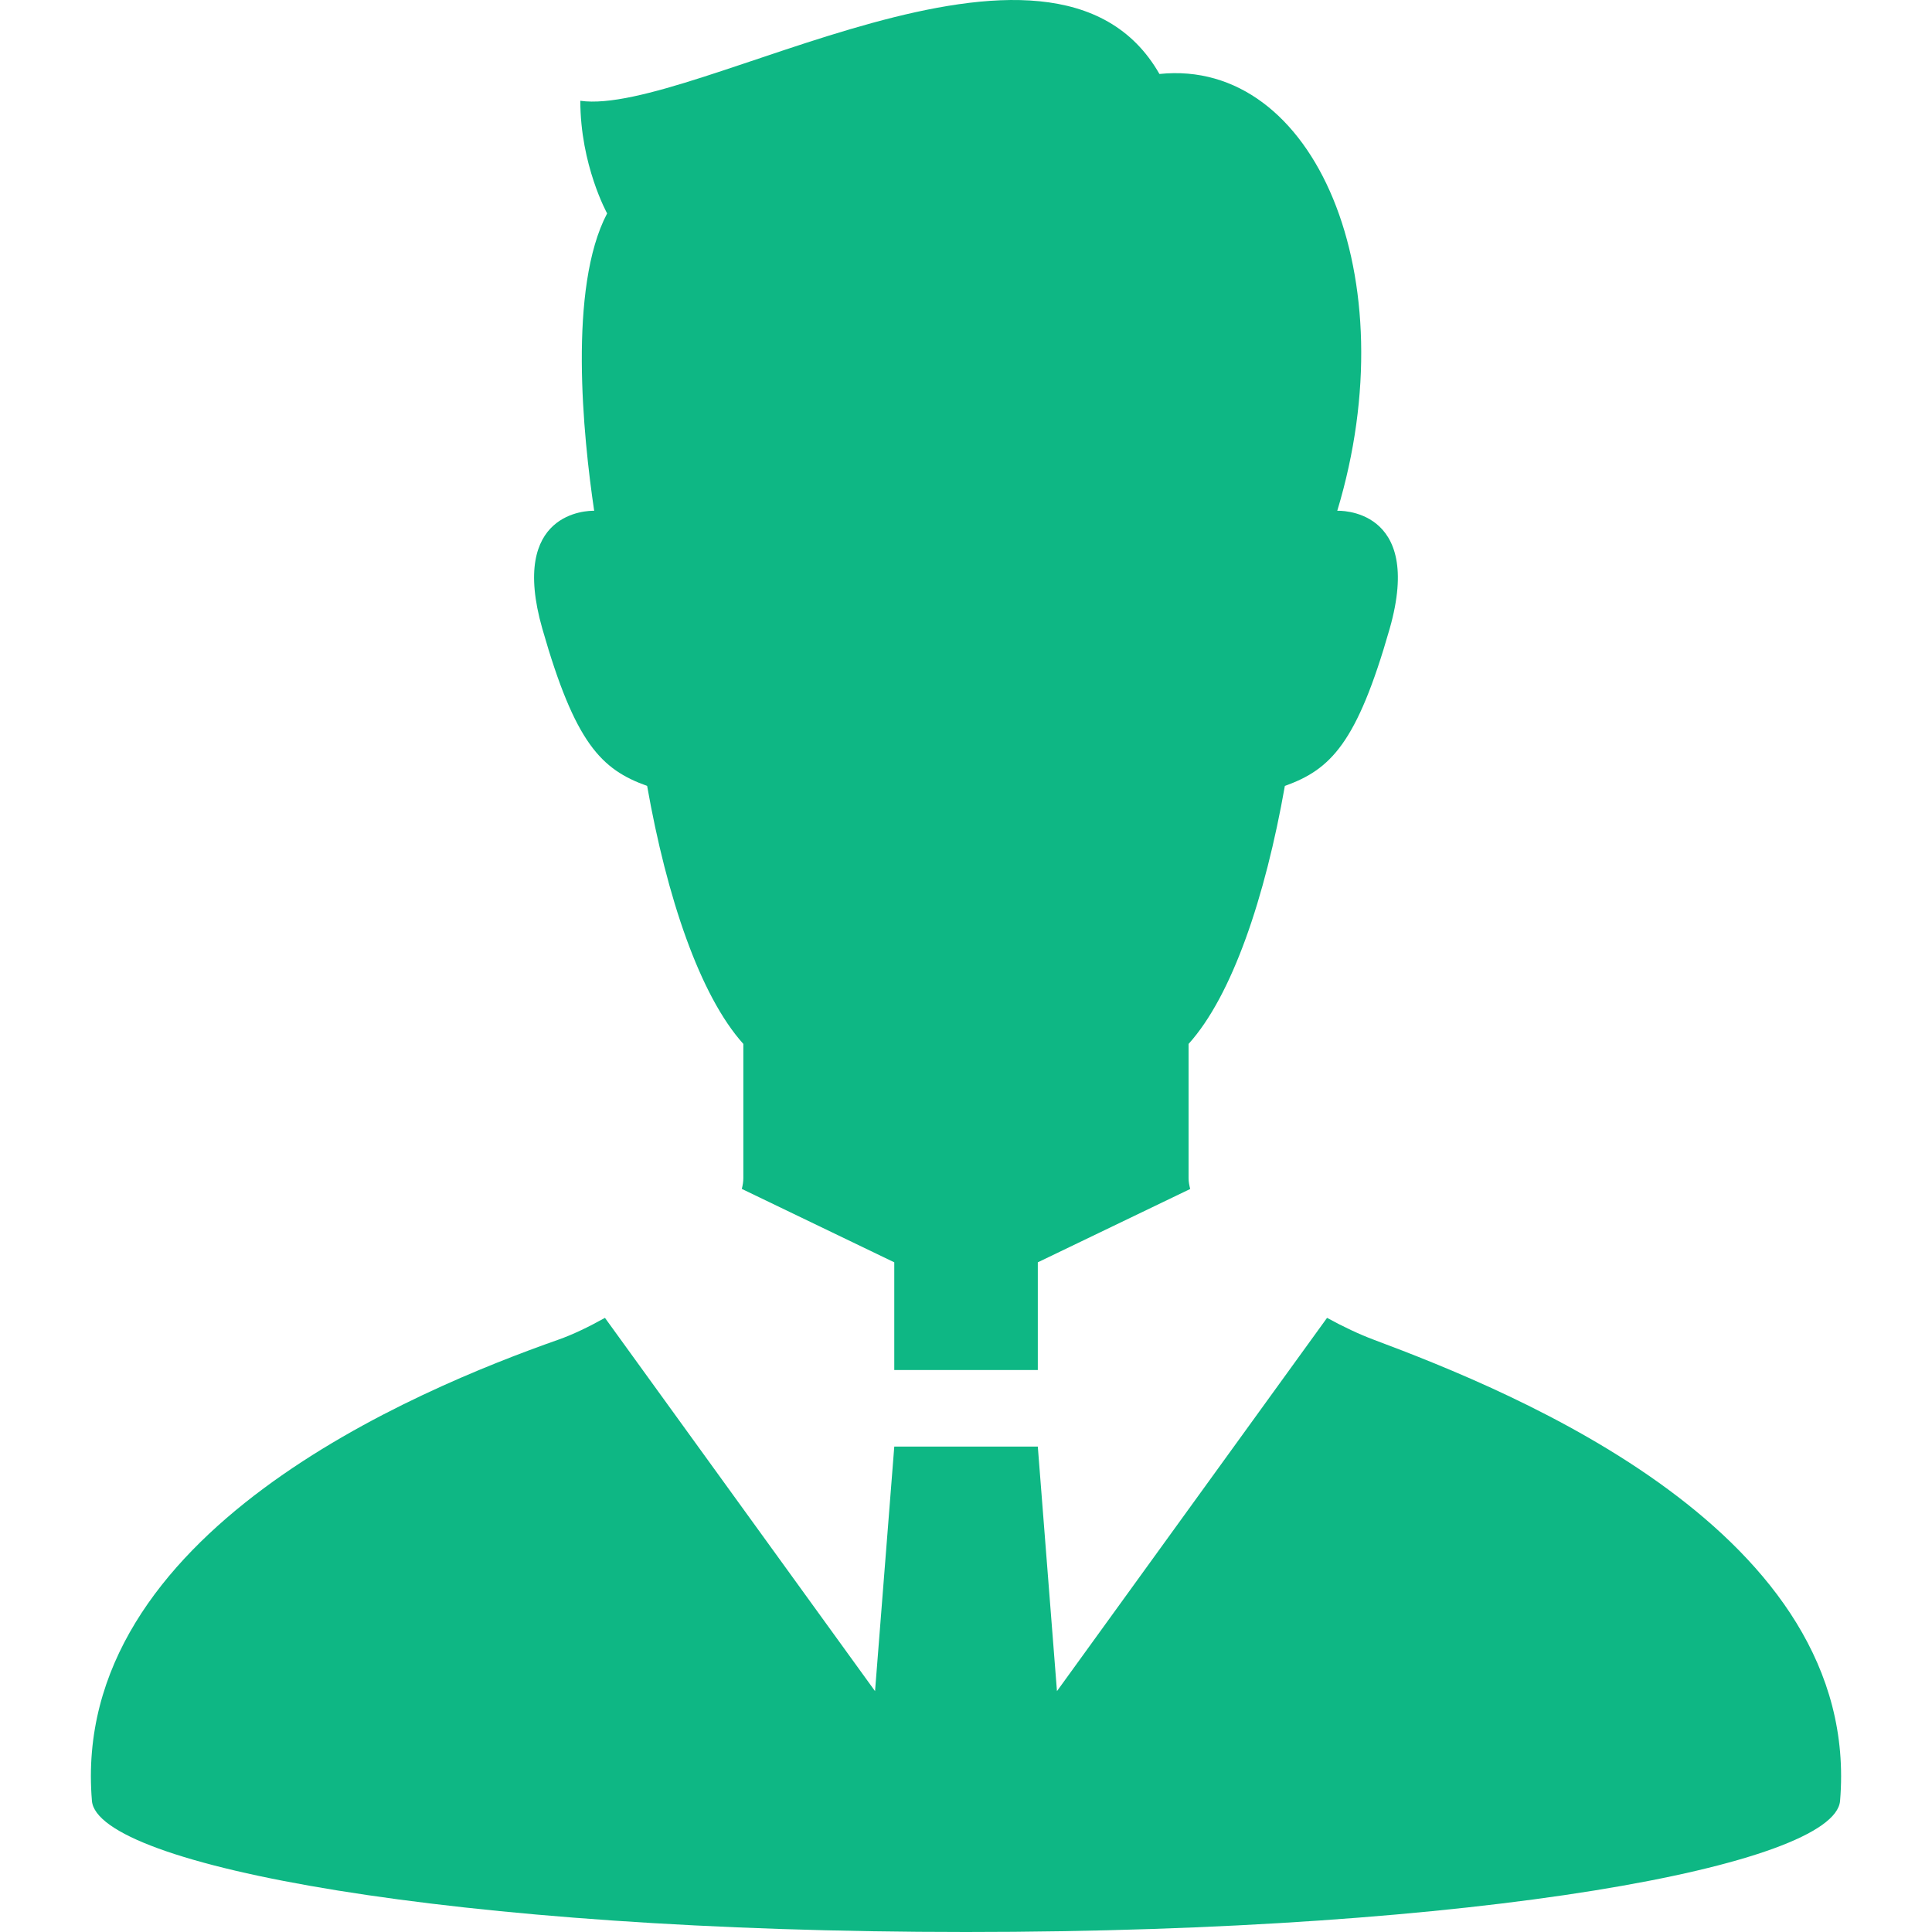 <svg width="24" height="24" viewBox="0 0 24 24" fill="none" xmlns="http://www.w3.org/2000/svg">
<g clip-path="url(#clip0_8594_6945)">
<path d="M17.064 16.642C16.883 16.574 16.686 16.481 16.485 16.371L13.13 21.008L12.892 17.97H11.109L10.87 21.008L7.515 16.371C7.309 16.486 7.11 16.581 6.936 16.642C5.179 17.261 0.863 19.039 1.142 22.371C1.209 23.17 5.605 24 12 24C18.395 24 22.791 23.17 22.858 22.371C23.137 19.036 18.809 17.295 17.064 16.642Z" fill="#0EB784"/>
<path d="M8.039 9.763C8.283 11.146 8.694 12.367 9.234 12.968C9.234 13.689 9.234 14.215 9.234 14.636C9.234 14.678 9.227 14.723 9.215 14.769L11.109 15.681V17.019H12.892V15.681L14.785 14.77C14.773 14.723 14.765 14.679 14.765 14.636C14.765 14.215 14.765 13.689 14.765 12.968C15.307 12.367 15.717 11.146 15.961 9.763C16.53 9.559 16.856 9.234 17.263 7.81C17.695 6.293 16.612 6.345 16.612 6.345C17.488 3.445 16.335 0.719 14.403 0.919C13.071 -1.412 8.608 1.451 7.209 1.252C7.209 2.051 7.542 2.651 7.542 2.651C7.056 3.574 7.243 5.414 7.381 6.345C7.301 6.343 6.321 6.354 6.737 7.81C7.144 9.234 7.469 9.559 8.039 9.763Z" fill="#0EB784"/>
</g>
<defs>
<clipPath id="clip0_8594_6945">
<rect width="24" height="24" fill="white"/>
</clipPath>
</defs>
</svg>

